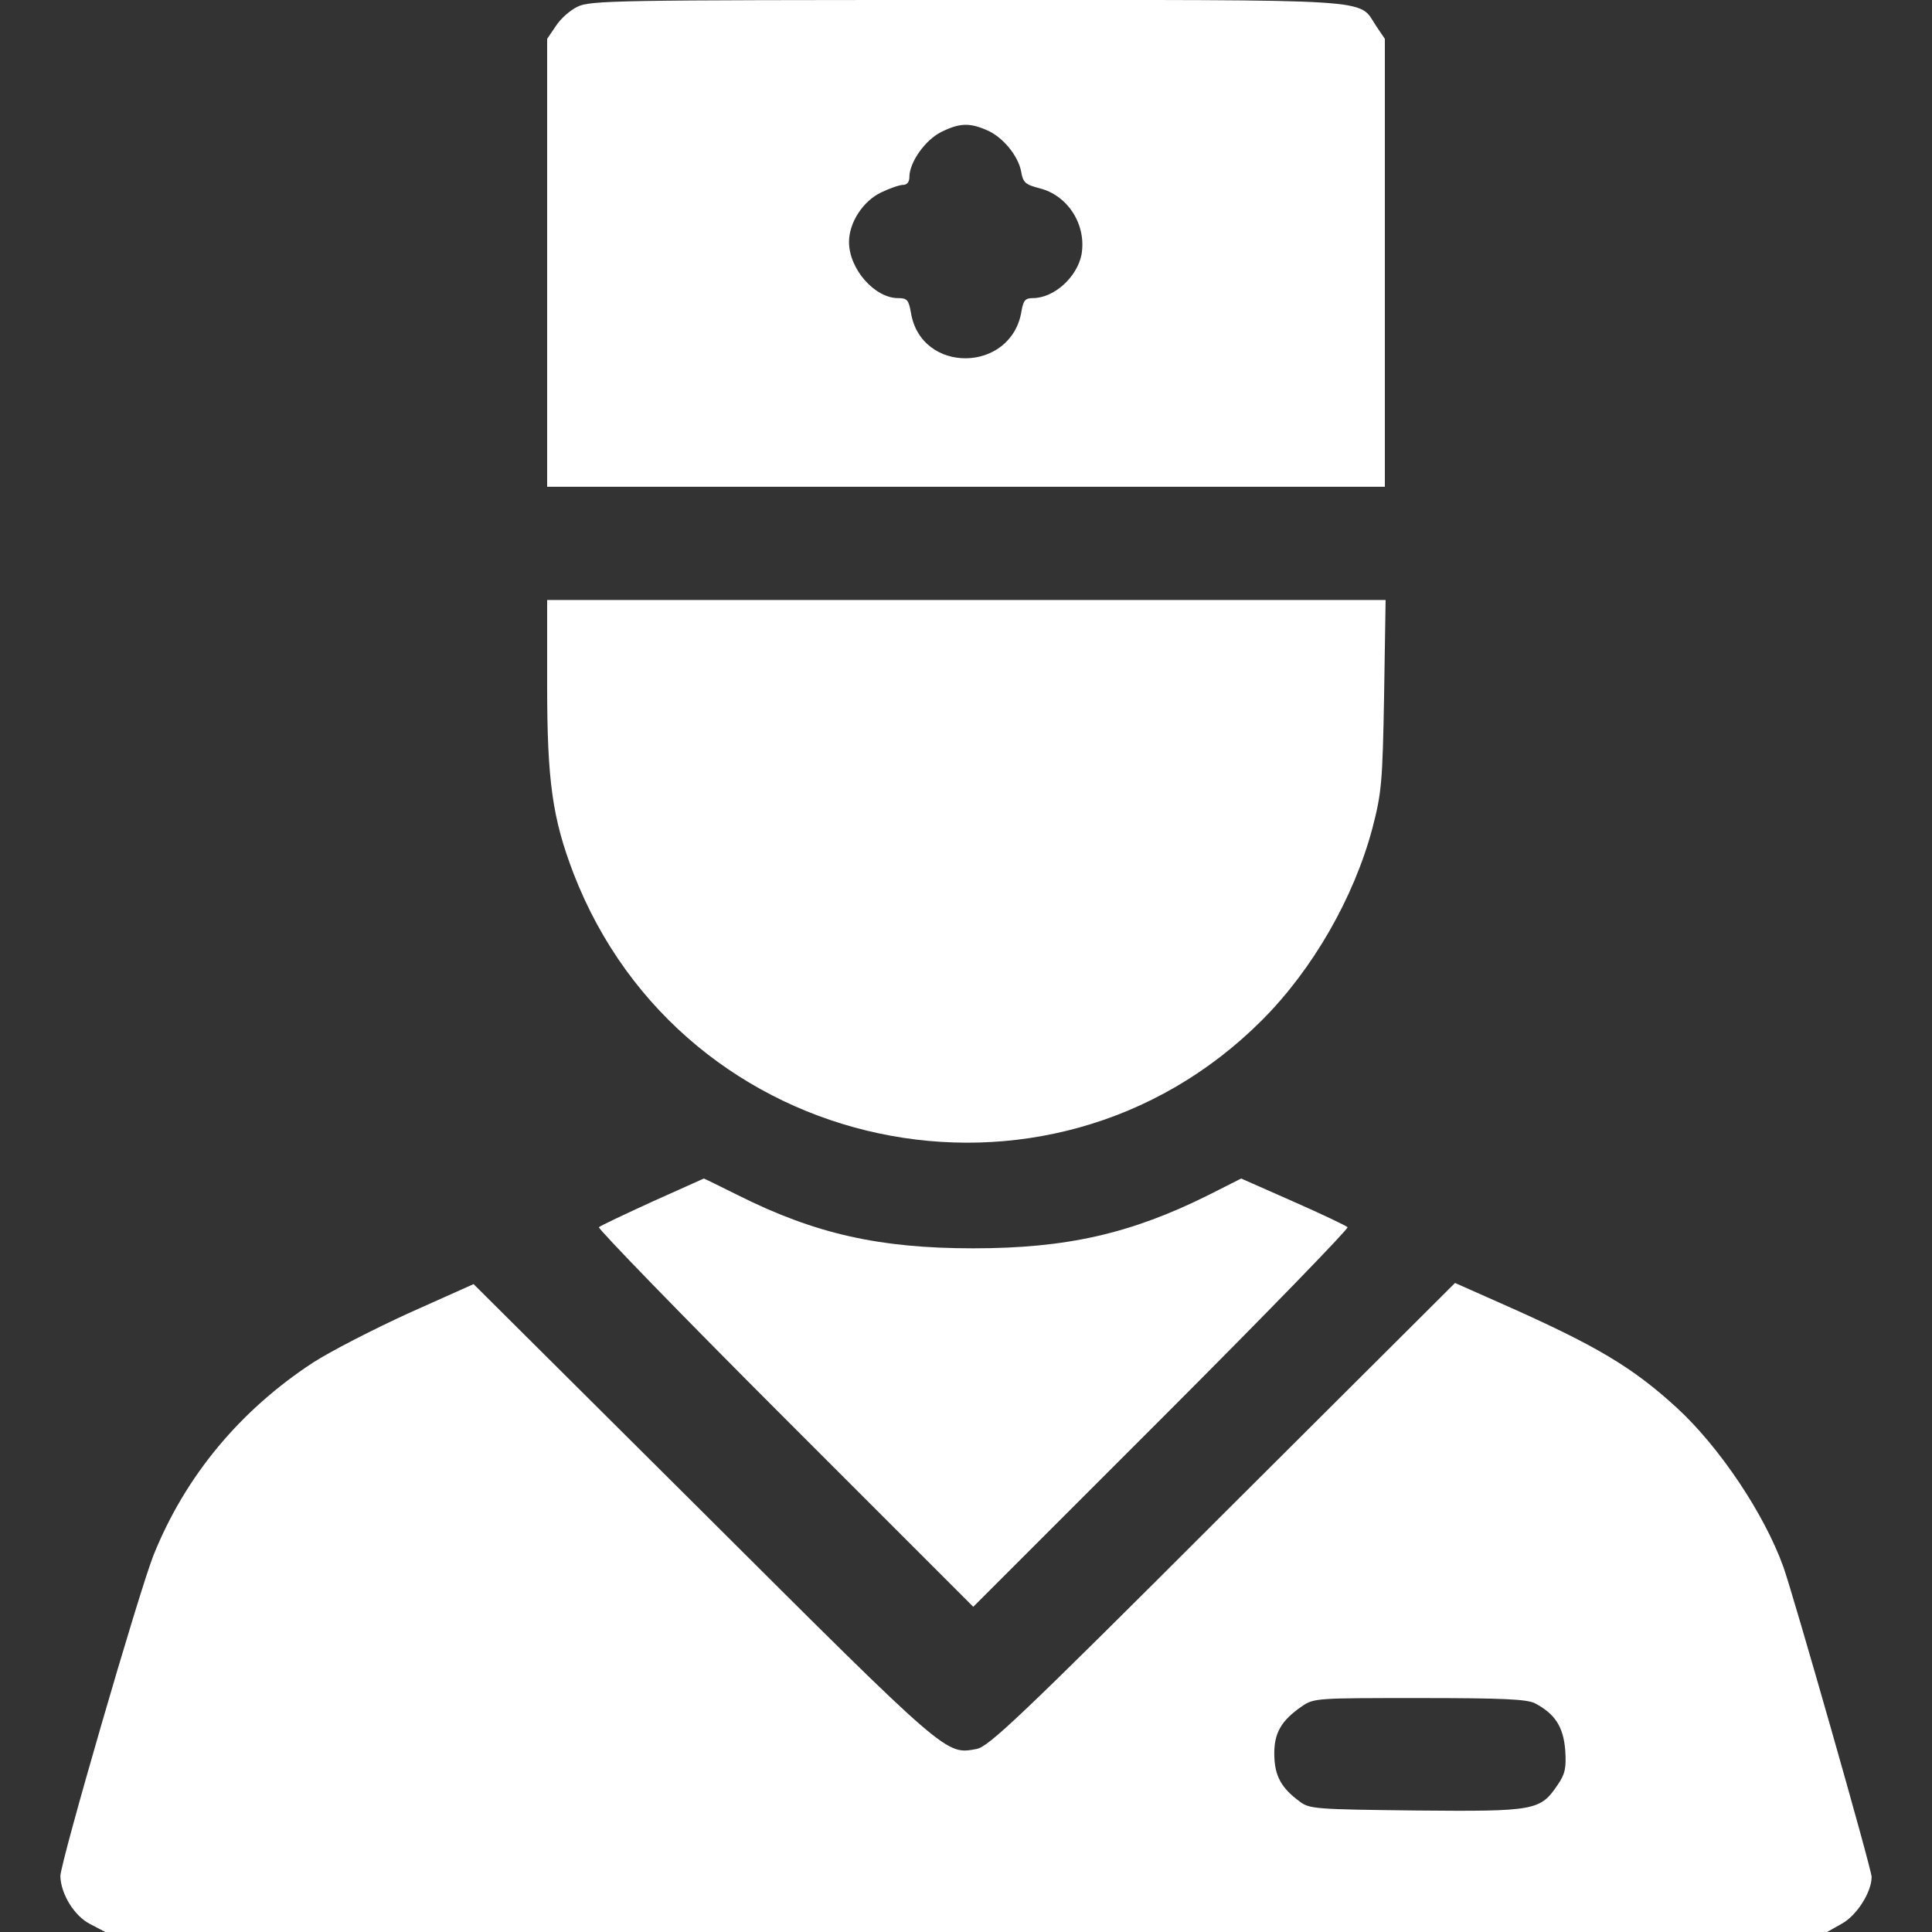 <svg width="100" height="100" viewBox="0 0 100 100" fill="none" xmlns="http://www.w3.org/2000/svg">
<rect x="0" y="0" width="100" height="100" fill="#333333" stroke="none"/>
<g id="free-icon-doctor-1438517 2" clip-path="url(#clip0_451_11429)">
<g id="Group">
<path id="Vector" d="M29.883 0.352C29.512 0.527 29.004 0.977 28.77 1.348L28.32 2.012V13.594V25.195H50H71.68V13.594V2.012L71.231 1.348C70.273 -0.098 71.68 0 50 0C31.895 0 30.527 0.02 29.883 0.352ZM51.035 6.719C51.875 7.051 52.695 8.047 52.852 8.867C52.949 9.453 53.066 9.551 53.809 9.746C55.293 10.117 56.25 11.66 55.977 13.184C55.742 14.355 54.551 15.43 53.457 15.43C53.066 15.43 52.969 15.547 52.871 16.113C52.344 19.316 47.656 19.375 47.148 16.172C47.031 15.527 46.953 15.43 46.484 15.43C45.273 15.43 43.945 13.926 43.945 12.52C43.945 11.523 44.668 10.41 45.605 9.961C46.055 9.746 46.562 9.57 46.738 9.57C46.953 9.57 47.07 9.414 47.07 9.16C47.07 8.398 47.891 7.246 48.711 6.836C49.648 6.367 50.176 6.348 51.035 6.719Z" fill="white"/>
<path id="Vector_2" d="M28.32 35.469C28.32 40.43 28.594 42.363 29.688 45.215C35.352 59.863 54.238 63.887 65.312 52.812C67.949 50.176 70.078 46.465 71.035 42.871C71.504 41.055 71.562 40.547 71.641 35.977L71.719 31.055H50.02H28.32V35.469Z" fill="white"/>
<path id="Vector_3" d="M33.775 62.191C32.329 62.855 31.079 63.441 31.001 63.52C30.923 63.578 35.239 68.031 40.61 73.402L50.376 83.168L60.142 73.402C65.513 68.031 69.829 63.578 69.751 63.52C69.673 63.441 68.403 62.836 66.939 62.191L64.243 61L62.544 61.859C58.54 63.852 55.22 64.613 50.376 64.613C45.532 64.613 42.212 63.871 38.228 61.879C37.251 61.391 36.45 61 36.431 61C36.431 61 35.22 61.547 33.775 62.191Z" fill="white"/>
<path id="Vector_4" d="M21.152 67.969C19.316 68.809 17.07 69.961 16.172 70.547C12.422 73.008 9.59 76.406 7.949 80.488C7.207 82.344 3.125 96.406 3.125 97.109C3.145 98.027 3.848 99.18 4.668 99.59L5.449 100H50.02H94.57L95.332 99.57C96.113 99.141 96.875 97.93 96.875 97.148C96.875 96.738 92.832 82.578 92.305 81.094C91.309 78.34 89.004 74.902 86.797 72.871C84.512 70.781 82.676 69.668 77.734 67.481L75.312 66.406L63.281 78.398C52.773 88.906 51.172 90.41 50.547 90.527C48.945 90.82 49.121 90.977 36.426 78.32L24.512 66.465L21.152 67.969ZM79.453 88.164C80.488 88.711 80.918 89.375 81.016 90.586C81.074 91.504 81.016 91.816 80.625 92.383C79.727 93.711 79.473 93.769 73.301 93.711C68.086 93.652 67.773 93.633 67.266 93.242C66.309 92.539 65.977 91.914 65.957 90.84C65.938 89.707 66.309 89.062 67.383 88.32C68.008 87.891 68.144 87.891 73.477 87.891C77.773 87.891 79.043 87.949 79.453 88.164Z" fill="white"/>
</g>
</g>
<defs>
<clipPath id="clip0_451_11429">
<rect width="100" height="100" fill="white"/>
</clipPath>
</defs>
</svg>
